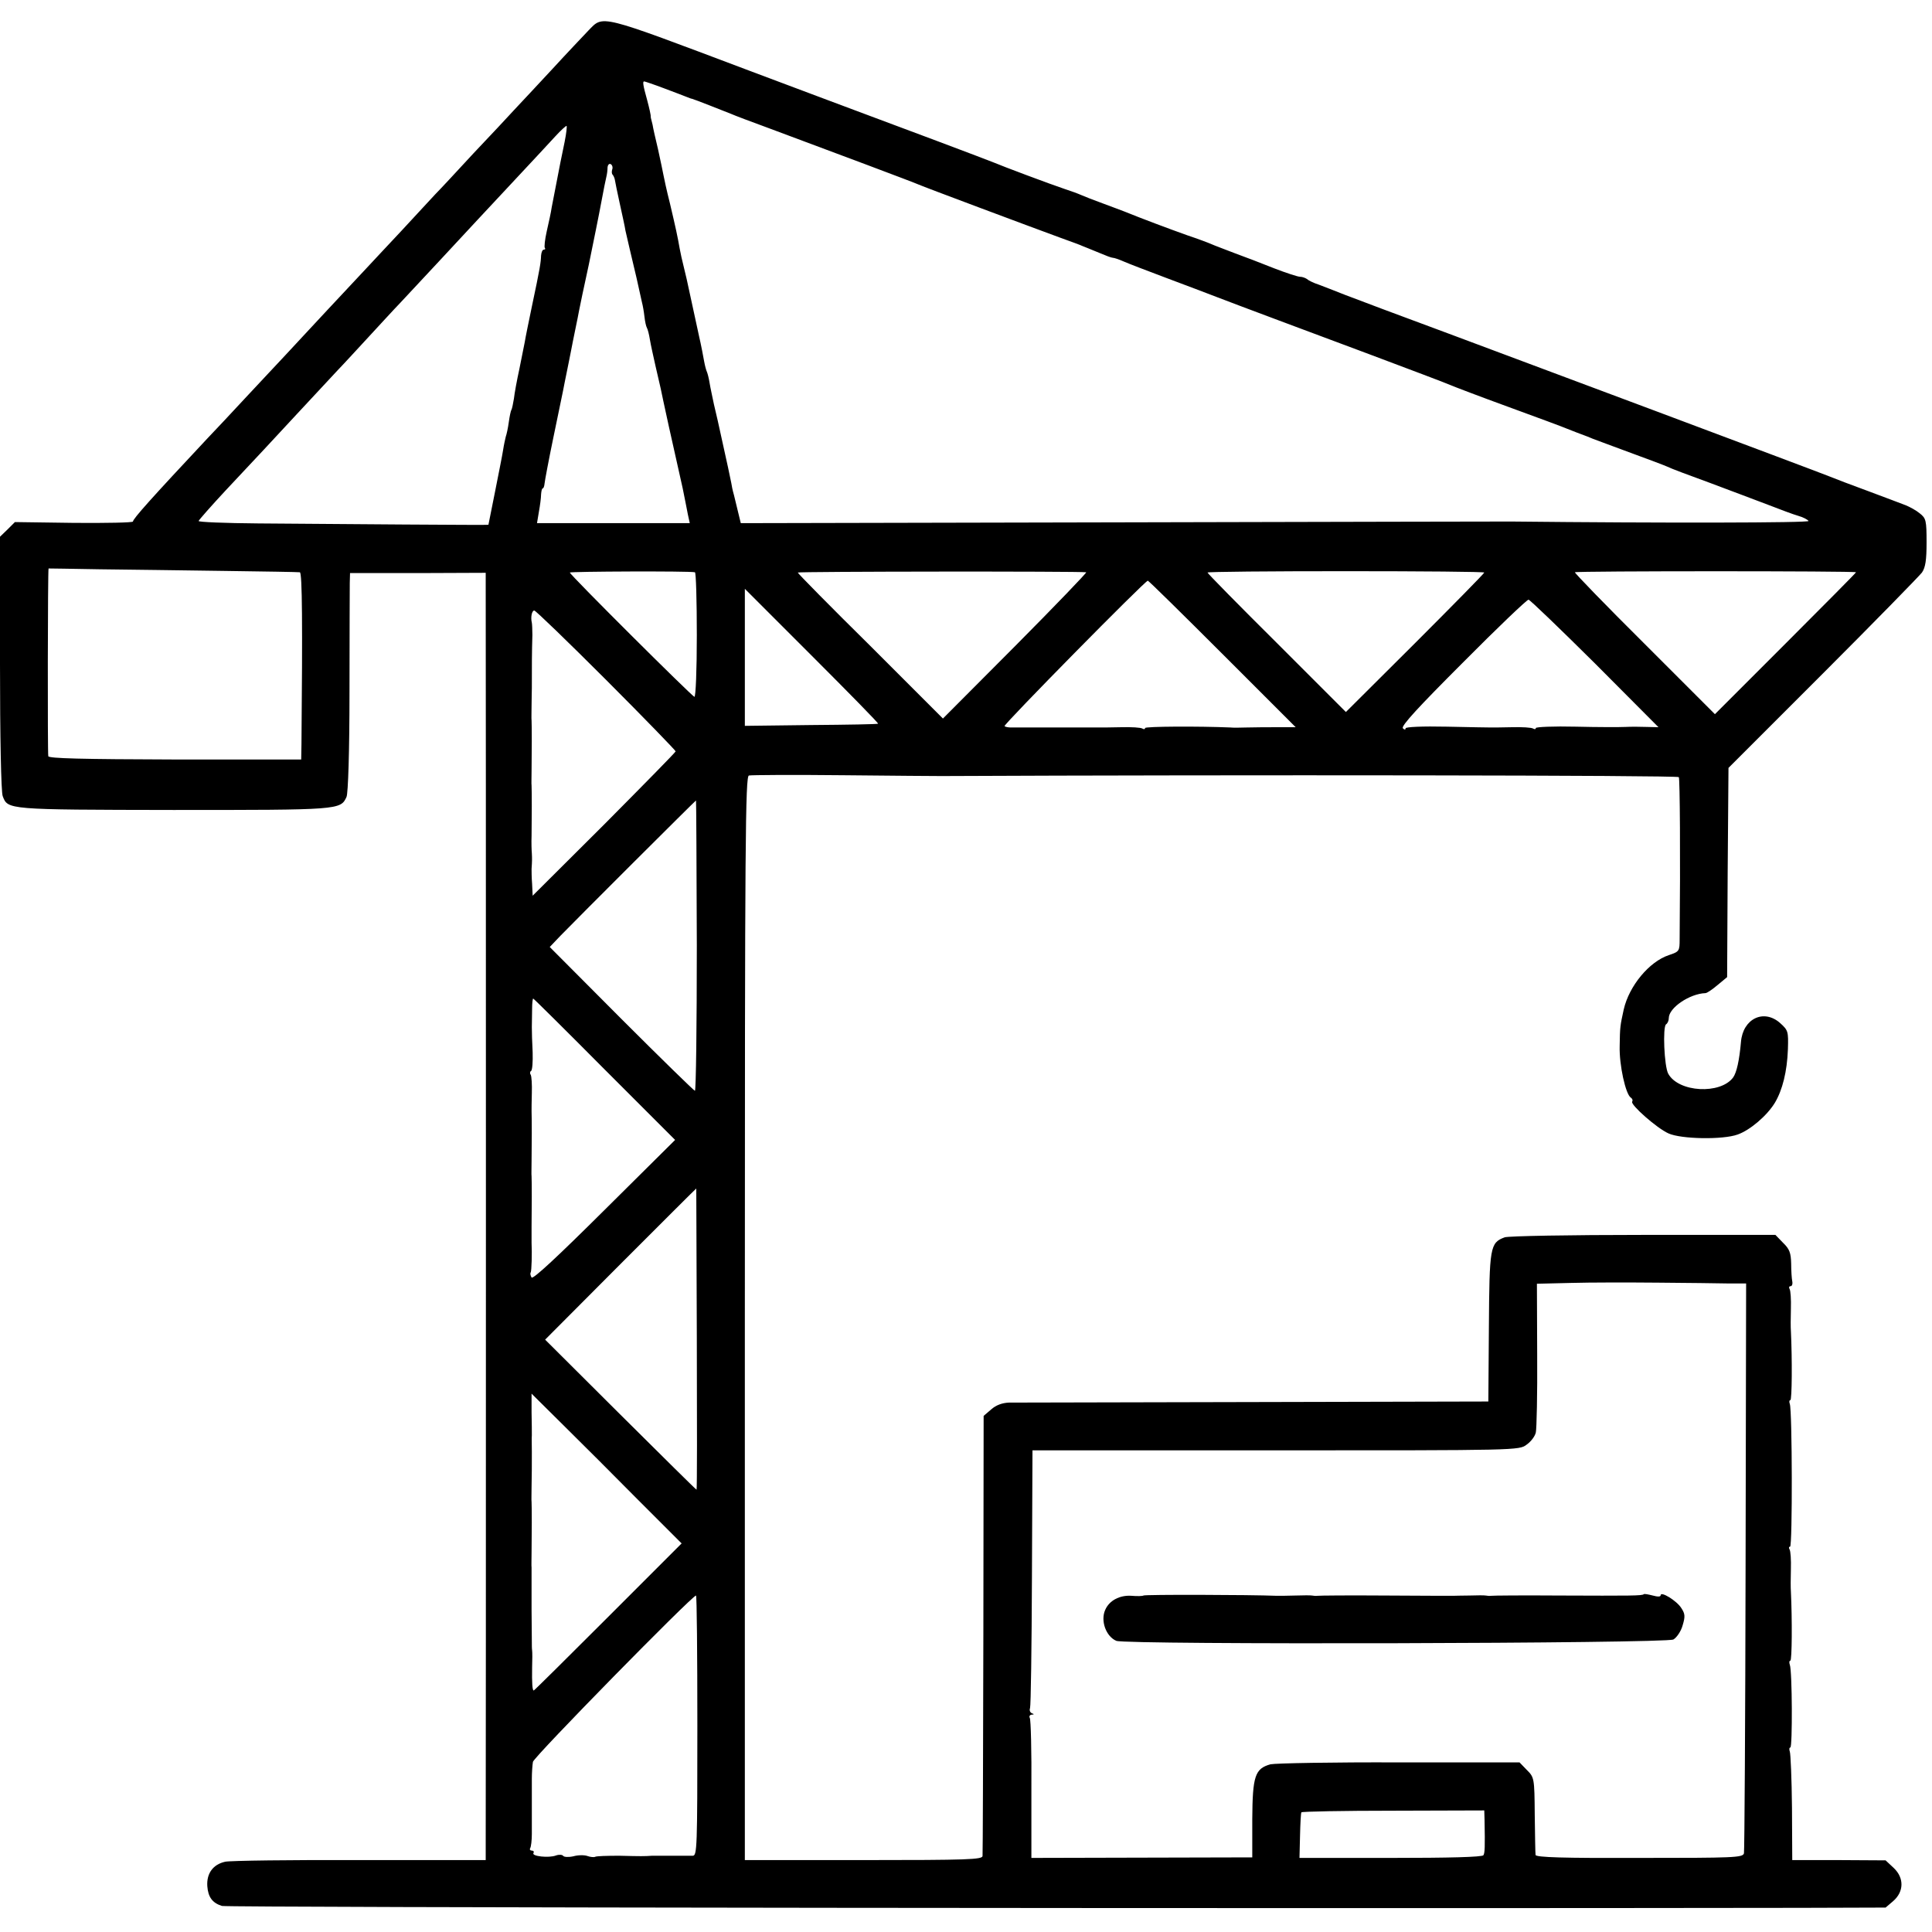 <?xml version="1.0" standalone="no"?>
<!DOCTYPE svg PUBLIC "-//W3C//DTD SVG 20010904//EN"
 "http://www.w3.org/TR/2001/REC-SVG-20010904/DTD/svg10.dtd">
<svg version="1.0" xmlns="http://www.w3.org/2000/svg"
 width="712pt" height="712pt" viewBox="0 0 712 712"
 preserveAspectRatio="xMidYMid meet">
<g transform="translate(0,712) scale(0.1,-0.1)"
fill="#000000" stroke="none">
<path d="M2168 7007 c-18 -19 -78 -82 -133 -142 -55 -59 -118 -127 -140 -150
-22 -24 -89 -96 -150 -160 -60 -65 -123 -133 -140 -150 -16 -18 -73 -78 -125
-135 -52 -56 -111 -118 -130 -139 -19 -20 -84 -90 -145 -155 -60 -65 -126
-135 -145 -156 -19 -20 -84 -90 -145 -155 -60 -65 -128 -137 -150 -160 -207
-221 -275 -297 -275 -307 0 -4 -98 -6 -217 -5 l-218 3 -27 -27 -28 -27 0 -466
c0 -270 4 -475 10 -490 19 -50 14 -50 629 -51 612 0 616 0 638 48 6 13 11 167
11 387 0 201 1 381 1 401 l1 37 250 0 250 1 0 -42 c1 -57 1 -4577 0 -4647 l0
-55 -462 0 c-255 1 -479 -2 -498 -6 -45 -10 -69 -43 -66 -90 3 -41 19 -62 54
-73 17 -6 4044 -10 5819 -7 l312 1 27 23 c41 35 42 86 3 123 l-30 28 -172 1
-172 0 -1 193 c-1 106 -5 199 -8 207 -3 8 -2 15 2 15 8 0 7 283 -2 305 -3 8
-2 15 2 15 6 0 7 151 2 255 -1 11 -1 48 0 82 1 34 -1 67 -5 73 -3 5 -3 10 2
10 9 0 8 503 -1 526 -3 8 -2 14 2 14 6 0 7 151 2 255 -1 11 -1 48 0 82 1 34
-1 67 -5 73 -3 5 -2 10 4 10 5 0 8 8 6 18 -2 9 -4 39 -4 65 -1 40 -6 54 -30
77 l-28 29 -488 0 c-267 0 -497 -4 -510 -9 -54 -20 -56 -36 -58 -332 l-2 -273
-865 -2 c-476 -1 -882 -2 -902 -2 -24 -1 -47 -9 -65 -25 l-28 -24 -1 -804 c-1
-441 -2 -810 -3 -818 -1 -13 -55 -15 -438 -15 l-438 0 0 1997 c0 1769 2 1997
15 2000 8 2 166 3 350 1 184 -2 346 -3 360 -3 1089 5 2713 3 2717 -4 4 -6 6
-295 3 -597 0 -44 -1 -46 -40 -59 -72 -24 -146 -113 -166 -200 -13 -60 -14
-63 -15 -135 -2 -70 22 -178 41 -190 6 -4 8 -10 5 -15 -7 -11 91 -98 134 -117
46 -21 200 -24 255 -4 45 16 107 68 137 117 28 47 45 115 48 197 2 66 1 70
-29 97 -60 53 -137 16 -144 -70 -6 -68 -16 -113 -29 -131 -47 -63 -201 -55
-239 14 -15 27 -21 174 -8 182 6 4 10 14 10 23 0 38 77 90 135 92 6 0 26 14
45 30 l35 29 2 385 3 386 348 348 c191 191 355 359 365 372 13 19 17 46 17
111 0 81 -2 89 -25 107 -13 11 -37 24 -52 30 -15 6 -77 29 -138 52 -60 22
-126 47 -145 55 -31 13 -1217 457 -1400 525 -195 72 -330 123 -385 144 -33 13
-76 30 -95 37 -19 6 -39 16 -44 21 -6 4 -17 8 -25 8 -8 0 -51 14 -95 31 -45
18 -110 43 -146 56 -36 14 -74 28 -85 33 -11 5 -51 20 -90 33 -62 22 -174 64
-230 87 -11 4 -47 18 -80 30 -33 12 -69 26 -80 31 -11 5 -38 15 -60 22 -54 18
-235 86 -260 97 -21 9 -378 143 -505 190 -41 15 -221 83 -400 150 -560 211
-535 205 -592 147z m278 -212 c38 -14 76 -29 84 -32 8 -3 17 -7 20 -7 6 -1
115 -44 145 -56 11 -5 74 -29 140 -53 239 -89 530 -198 550 -207 20 -9 405
-153 525 -197 36 -13 72 -26 80 -30 8 -3 17 -7 20 -8 3 -1 22 -9 44 -18 21 -9
42 -17 47 -17 5 0 23 -6 41 -14 18 -8 89 -35 158 -61 69 -26 152 -57 185 -70
51 -20 367 -138 560 -210 149 -56 282 -106 300 -114 11 -5 108 -42 215 -81
107 -39 204 -75 215 -80 18 -7 53 -21 65 -25 3 -1 16 -6 30 -12 14 -5 77 -29
140 -52 63 -23 124 -46 135 -51 11 -6 81 -32 155 -59 74 -28 171 -64 215 -81
44 -17 94 -36 112 -41 18 -5 35 -14 38 -19 4 -7 -539 -8 -1095 -2 -14 0 -658
-1 -1432 -3 l-1408 -3 -9 37 c-5 20 -12 50 -16 66 -5 17 -9 37 -10 45 -2 12
-13 63 -50 230 -2 8 -8 35 -14 60 -5 25 -13 60 -16 79 -3 19 -8 37 -10 41 -2
4 -7 21 -10 38 -3 17 -11 60 -19 94 -8 35 -21 99 -31 143 -9 44 -21 96 -26
115 -5 19 -11 47 -14 63 -8 46 -15 78 -36 167 -12 47 -22 94 -24 105 -2 11
-11 54 -20 95 -10 41 -19 82 -20 90 -2 8 -4 17 -5 20 -1 3 -2 8 -2 11 1 3 -5
30 -13 60 -16 57 -17 69 -11 69 2 0 35 -11 72 -25z m-365 -197 c-6 -29 -13
-64 -16 -78 -8 -40 -26 -133 -32 -165 -2 -16 -11 -56 -18 -87 -7 -31 -10 -59
-7 -62 3 -3 1 -6 -4 -6 -5 0 -9 -10 -10 -22 -1 -26 -3 -42 -34 -188 -12 -58
-24 -116 -26 -130 -3 -14 -12 -59 -20 -100 -9 -41 -18 -90 -20 -109 -3 -19 -7
-37 -9 -41 -3 -4 -7 -25 -10 -46 -3 -22 -8 -45 -11 -53 -2 -8 -7 -30 -10 -50
-3 -20 -17 -89 -30 -155 -13 -65 -24 -119 -24 -120 0 -1 -141 0 -312 1 -172 1
-413 3 -536 4 -123 1 -222 5 -220 9 2 5 46 55 99 112 137 146 152 162 264 283
55 59 122 131 148 159 27 28 79 85 117 126 38 41 90 98 117 126 57 61 238 255
283 304 18 19 81 87 140 150 59 63 125 134 146 157 21 23 40 40 42 39 2 -2 -1
-28 -7 -58z m175 -103 c-2 -7 -2 -16 2 -19 3 -4 7 -12 8 -19 1 -7 9 -46 18
-87 9 -41 19 -86 21 -100 3 -14 10 -43 15 -65 5 -22 17 -71 26 -110 8 -38 18
-79 20 -90 3 -11 7 -34 9 -52 2 -18 6 -36 9 -41 3 -5 8 -24 11 -43 3 -19 13
-63 21 -99 18 -76 22 -96 29 -130 3 -14 12 -55 20 -92 14 -62 37 -166 51 -228
3 -14 7 -34 9 -45 2 -11 7 -34 10 -51 l7 -32 -282 0 -281 0 7 42 c4 22 8 51 8
64 1 12 3 22 6 22 3 0 6 8 7 19 1 10 15 85 32 167 17 82 33 160 36 174 3 14 9
48 15 75 6 28 12 61 15 75 3 14 9 48 15 75 6 28 12 59 14 70 2 11 18 88 36
170 17 83 38 186 46 230 8 44 17 87 19 95 2 8 4 23 4 33 1 10 6 15 12 12 6 -4
8 -13 5 -20z m-1431 -1479 c149 -2 275 -4 280 -5 9 -1 10 -196 6 -633 l-1 -57
-464 0 c-347 1 -465 4 -468 12 -3 10 -2 692 1 692 1 0 85 -1 189 -3 103 -1
309 -4 457 -6z m1736 -5 c4 0 7 -105 7 -232 0 -128 -4 -229 -9 -227 -11 4
-459 450 -459 458 0 4 439 6 461 1z m1442 0 c4 0 -113 -122 -260 -270 l-268
-269 -267 267 c-148 146 -268 268 -268 271 0 4 1037 5 1063 1z m1467 -1 c0 -3
-115 -120 -255 -260 l-255 -254 -255 255 c-140 139 -255 256 -255 259 0 3 230
5 510 5 281 0 510 -2 510 -5z m1370 1 c0 -2 -117 -120 -260 -263 l-260 -260
-260 260 c-143 142 -258 261 -256 263 6 5 1036 5 1036 0z m-2335 -301 l270
-270 -45 0 c-76 0 -83 0 -135 -1 -27 -1 -54 -1 -60 0 -118 5 -315 4 -315 -2 0
-5 -5 -5 -10 -2 -6 4 -41 6 -78 5 -37 -1 -74 -1 -82 -1 -8 0 -80 0 -160 0 -80
0 -153 0 -164 0 -10 0 -21 2 -24 5 -5 5 517 535 528 536 3 0 127 -122 275
-270z m-1269 -257 c-1 -2 -113 -4 -247 -5 l-244 -3 0 253 0 252 247 -247 c136
-136 246 -248 244 -250z m2642 222 l234 -235 -43 1 c-24 1 -60 1 -79 0 -19 -1
-101 -1 -183 1 -81 2 -147 -1 -147 -5 0 -5 -5 -5 -10 -2 -6 4 -41 6 -78 5 -37
-1 -71 -1 -77 -1 -5 0 -79 1 -163 3 -91 2 -152 -1 -152 -6 0 -6 -4 -6 -10 0
-8 8 61 82 221 242 127 128 236 232 242 232 5 0 115 -106 245 -235z m-3644
-61 c141 -141 256 -260 256 -263 0 -3 -119 -124 -263 -269 l-264 -263 -2 43
c-2 24 -2 49 -2 56 2 28 2 38 1 57 -1 11 -2 40 -1 65 1 64 1 162 0 185 -1 6 0
30 0 55 1 67 1 163 0 185 -1 6 0 30 0 55 0 25 1 53 1 63 0 88 0 131 2 197 0
19 -1 40 -2 45 -5 20 0 45 9 45 5 0 124 -115 265 -256z m334 -979 c0 -294 -3
-535 -7 -535 -3 0 -125 119 -271 265 l-264 265 39 41 c64 66 498 499 500 499
1 0 2 -241 3 -535z m-340 -456 l260 -260 -261 -259 c-170 -169 -263 -256 -268
-248 -4 7 -6 15 -3 19 3 6 5 69 3 109 0 8 0 35 0 60 1 67 1 163 0 185 -1 6 0
30 0 55 1 61 1 154 0 185 0 6 0 36 1 67 1 31 -1 61 -4 67 -4 5 -3 12 1 14 5 3
7 34 6 69 -2 34 -3 77 -3 93 0 17 1 47 1 68 0 20 2 37 4 37 2 0 120 -117 263
-261z m340 -994 c1 -305 1 -555 -1 -555 -2 0 -128 125 -281 277 l-277 276 278
279 c153 153 278 278 279 278 0 0 1 -250 2 -555z m3802 205 l65 0 -2 -1042
c-1 -573 -4 -1049 -6 -1058 -4 -16 -36 -17 -386 -17 -278 -1 -381 2 -382 11
-1 6 -2 73 -3 148 -1 136 -2 138 -29 165 l-27 28 -443 0 c-243 1 -457 -3 -475
-7 -57 -16 -66 -43 -67 -202 l0 -141 -407 -1 -407 -1 0 253 c1 139 -2 258 -6
263 -3 6 0 11 7 12 9 0 10 2 1 5 -7 3 -10 11 -7 19 3 8 6 224 7 482 l2 468
897 0 c890 0 897 0 924 21 16 11 31 31 34 45 3 13 6 142 5 286 l-1 262 126 3
c69 2 213 2 320 1 107 -1 224 -2 260 -3z m-4017 -799 l159 -159 -271 -271
c-149 -149 -272 -271 -274 -271 -5 0 -7 27 -6 85 1 28 1 56 0 63 -1 6 -1 20
-1 30 0 23 -1 104 -1 120 0 6 0 41 0 77 0 36 0 71 0 78 -1 6 0 32 0 57 1 67 1
163 0 185 -1 6 0 30 0 55 1 54 1 71 1 130 0 25 -1 52 0 60 0 8 0 46 -1 85 l0
69 118 -117 c65 -64 189 -188 276 -276z m217 -830 c0 -450 -1 -480 -17 -480
-10 0 -45 0 -78 0 -33 0 -66 0 -72 0 -28 -2 -41 -2 -120 0 -45 0 -85 -1 -90
-4 -4 -2 -17 -1 -28 3 -11 4 -34 4 -52 -1 -18 -4 -35 -3 -38 2 -3 4 -15 5 -26
1 -26 -10 -91 -3 -83 9 3 5 0 9 -6 9 -6 0 -9 4 -6 9 3 5 6 28 6 52 0 24 0 52
0 62 0 9 0 36 0 60 0 23 0 60 0 82 0 22 2 50 4 62 4 19 587 613 601 613 3 0 5
-216 5 -479z m2901 -347 c2 -103 1 -122 -4 -131 -4 -7 -129 -10 -342 -10
l-336 0 2 81 c1 44 3 84 5 87 2 3 154 6 339 6 l335 1 1 -34z"/>
<path d="M4214 1240 c-3 -2 -22 -3 -44 -1 -43 3 -82 -17 -97 -52 -18 -40 3
-98 41 -114 35 -15 2026 -10 2053 5 12 7 28 30 34 52 10 33 9 43 -5 64 -17 27
-76 63 -76 47 0 -6 -11 -6 -29 -1 -16 4 -31 7 -33 5 -5 -6 -48 -6 -313 -5
-132 1 -244 0 -250 -1 -5 -1 -14 0 -20 1 -5 1 -32 1 -60 0 -27 0 -54 -1 -60
-1 -5 0 -118 0 -250 1 -132 1 -244 0 -250 -1 -5 -1 -14 0 -20 1 -5 1 -32 1
-60 0 -27 -1 -59 -1 -70 -1 -99 4 -488 5 -491 1z"/>
</g>
</svg>
